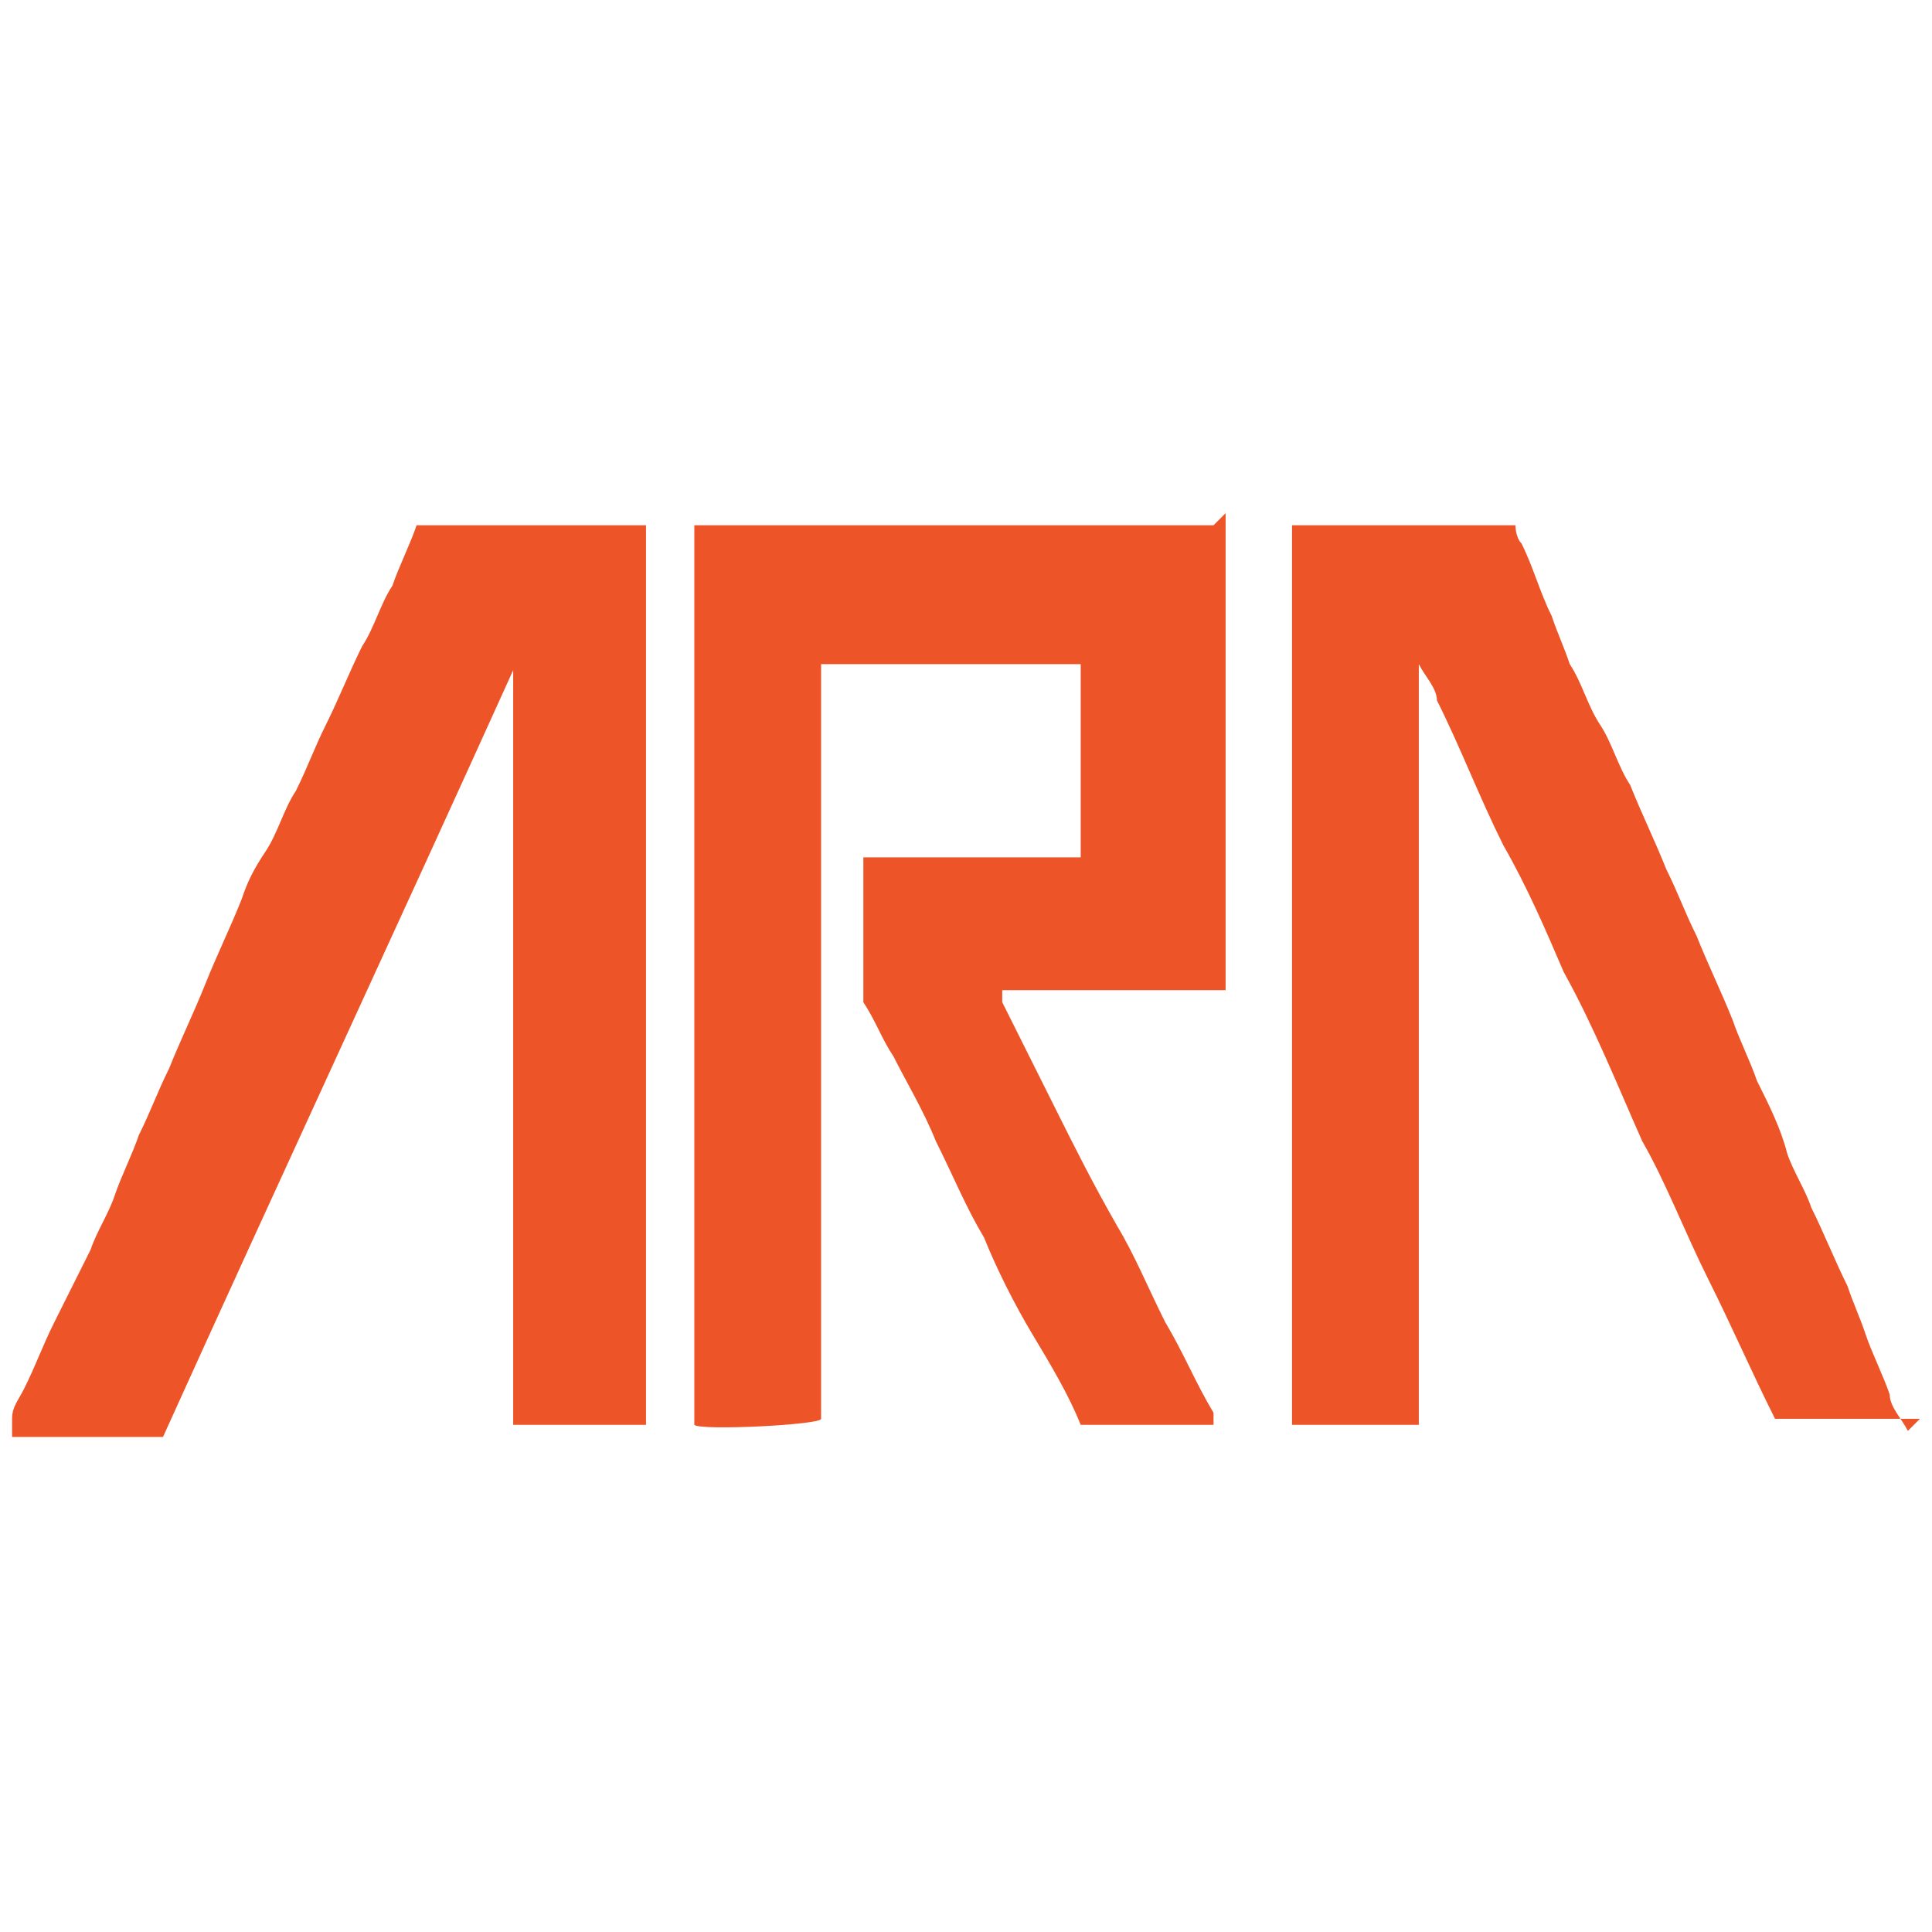 <?xml version="1.0" encoding="UTF-8"?>
<svg data-bbox="0.2 8.5 31.6 15.3" viewBox="0 0 32 32" height="32" width="32" xmlns="http://www.w3.org/2000/svg" data-type="color">
    <g>
        <path d="M.2 23.5c0-.2.1-.3.2-.5.2-.4.3-.7.5-1.1l.6-1.2c.1-.3.3-.6.4-.9.1-.3.3-.7.4-1 .2-.4.3-.7.5-1.1.2-.5.4-.9.6-1.4.2-.5.4-.9.6-1.4.1-.3.2-.5.4-.8.2-.3.3-.7.5-1 .2-.4.3-.7.5-1.1.2-.4.4-.9.6-1.3.2-.3.3-.7.5-1 .1-.3.3-.7.4-1h3.8v14.9H8.5V11.1c-1.9 4.2-3.9 8.5-5.8 12.7H.2Z" fill="#ed5528" fill-rule="evenodd" data-color="1"/>
        <path d="M20.3 8.5v7.9h-3.7v.2l.9 1.8c.3.6.6 1.2 1 1.9.3.5.5 1 .8 1.6.3.5.5 1 .8 1.5v.2h-2.2c-.2-.5-.5-1-.8-1.5-.3-.5-.6-1.1-.8-1.6-.3-.5-.5-1-.8-1.6-.2-.5-.5-1-.7-1.4-.2-.3-.3-.6-.5-.9v-2.4h3.6V11h-4.3v12.5c0 .1-2 .2-2.1.1V8.7h8.6Z" fill="#ed5528" fill-rule="evenodd" data-color="1"/>
        <path d="M31.8 23.5h-2.4c-.4-.8-.7-1.5-1.1-2.3-.4-.8-.7-1.6-1.1-2.3-.4-.9-.8-1.9-1.3-2.8-.3-.7-.6-1.4-1-2.1-.4-.8-.7-1.6-1.1-2.4 0-.2-.2-.4-.3-.6v12.6h-2.1V8.7h3.7s0 .2.1.3c.2.4.3.8.5 1.2.1.3.2.5.3.8.2.3.3.7.5 1 .2.3.3.7.5 1 .2.5.4.9.6 1.4.2.4.3.7.5 1.1.2.5.4.9.6 1.4.1.3.3.7.4 1 .2.4.4.8.5 1.2.1.3.3.6.4.9.2.4.4.9.6 1.3.1.3.2.5.3.8.1.3.3.7.4 1 0 .2.2.4.3.6Z" fill="#ed5528" fill-rule="evenodd" data-color="1"/>
    </g>
</svg>
